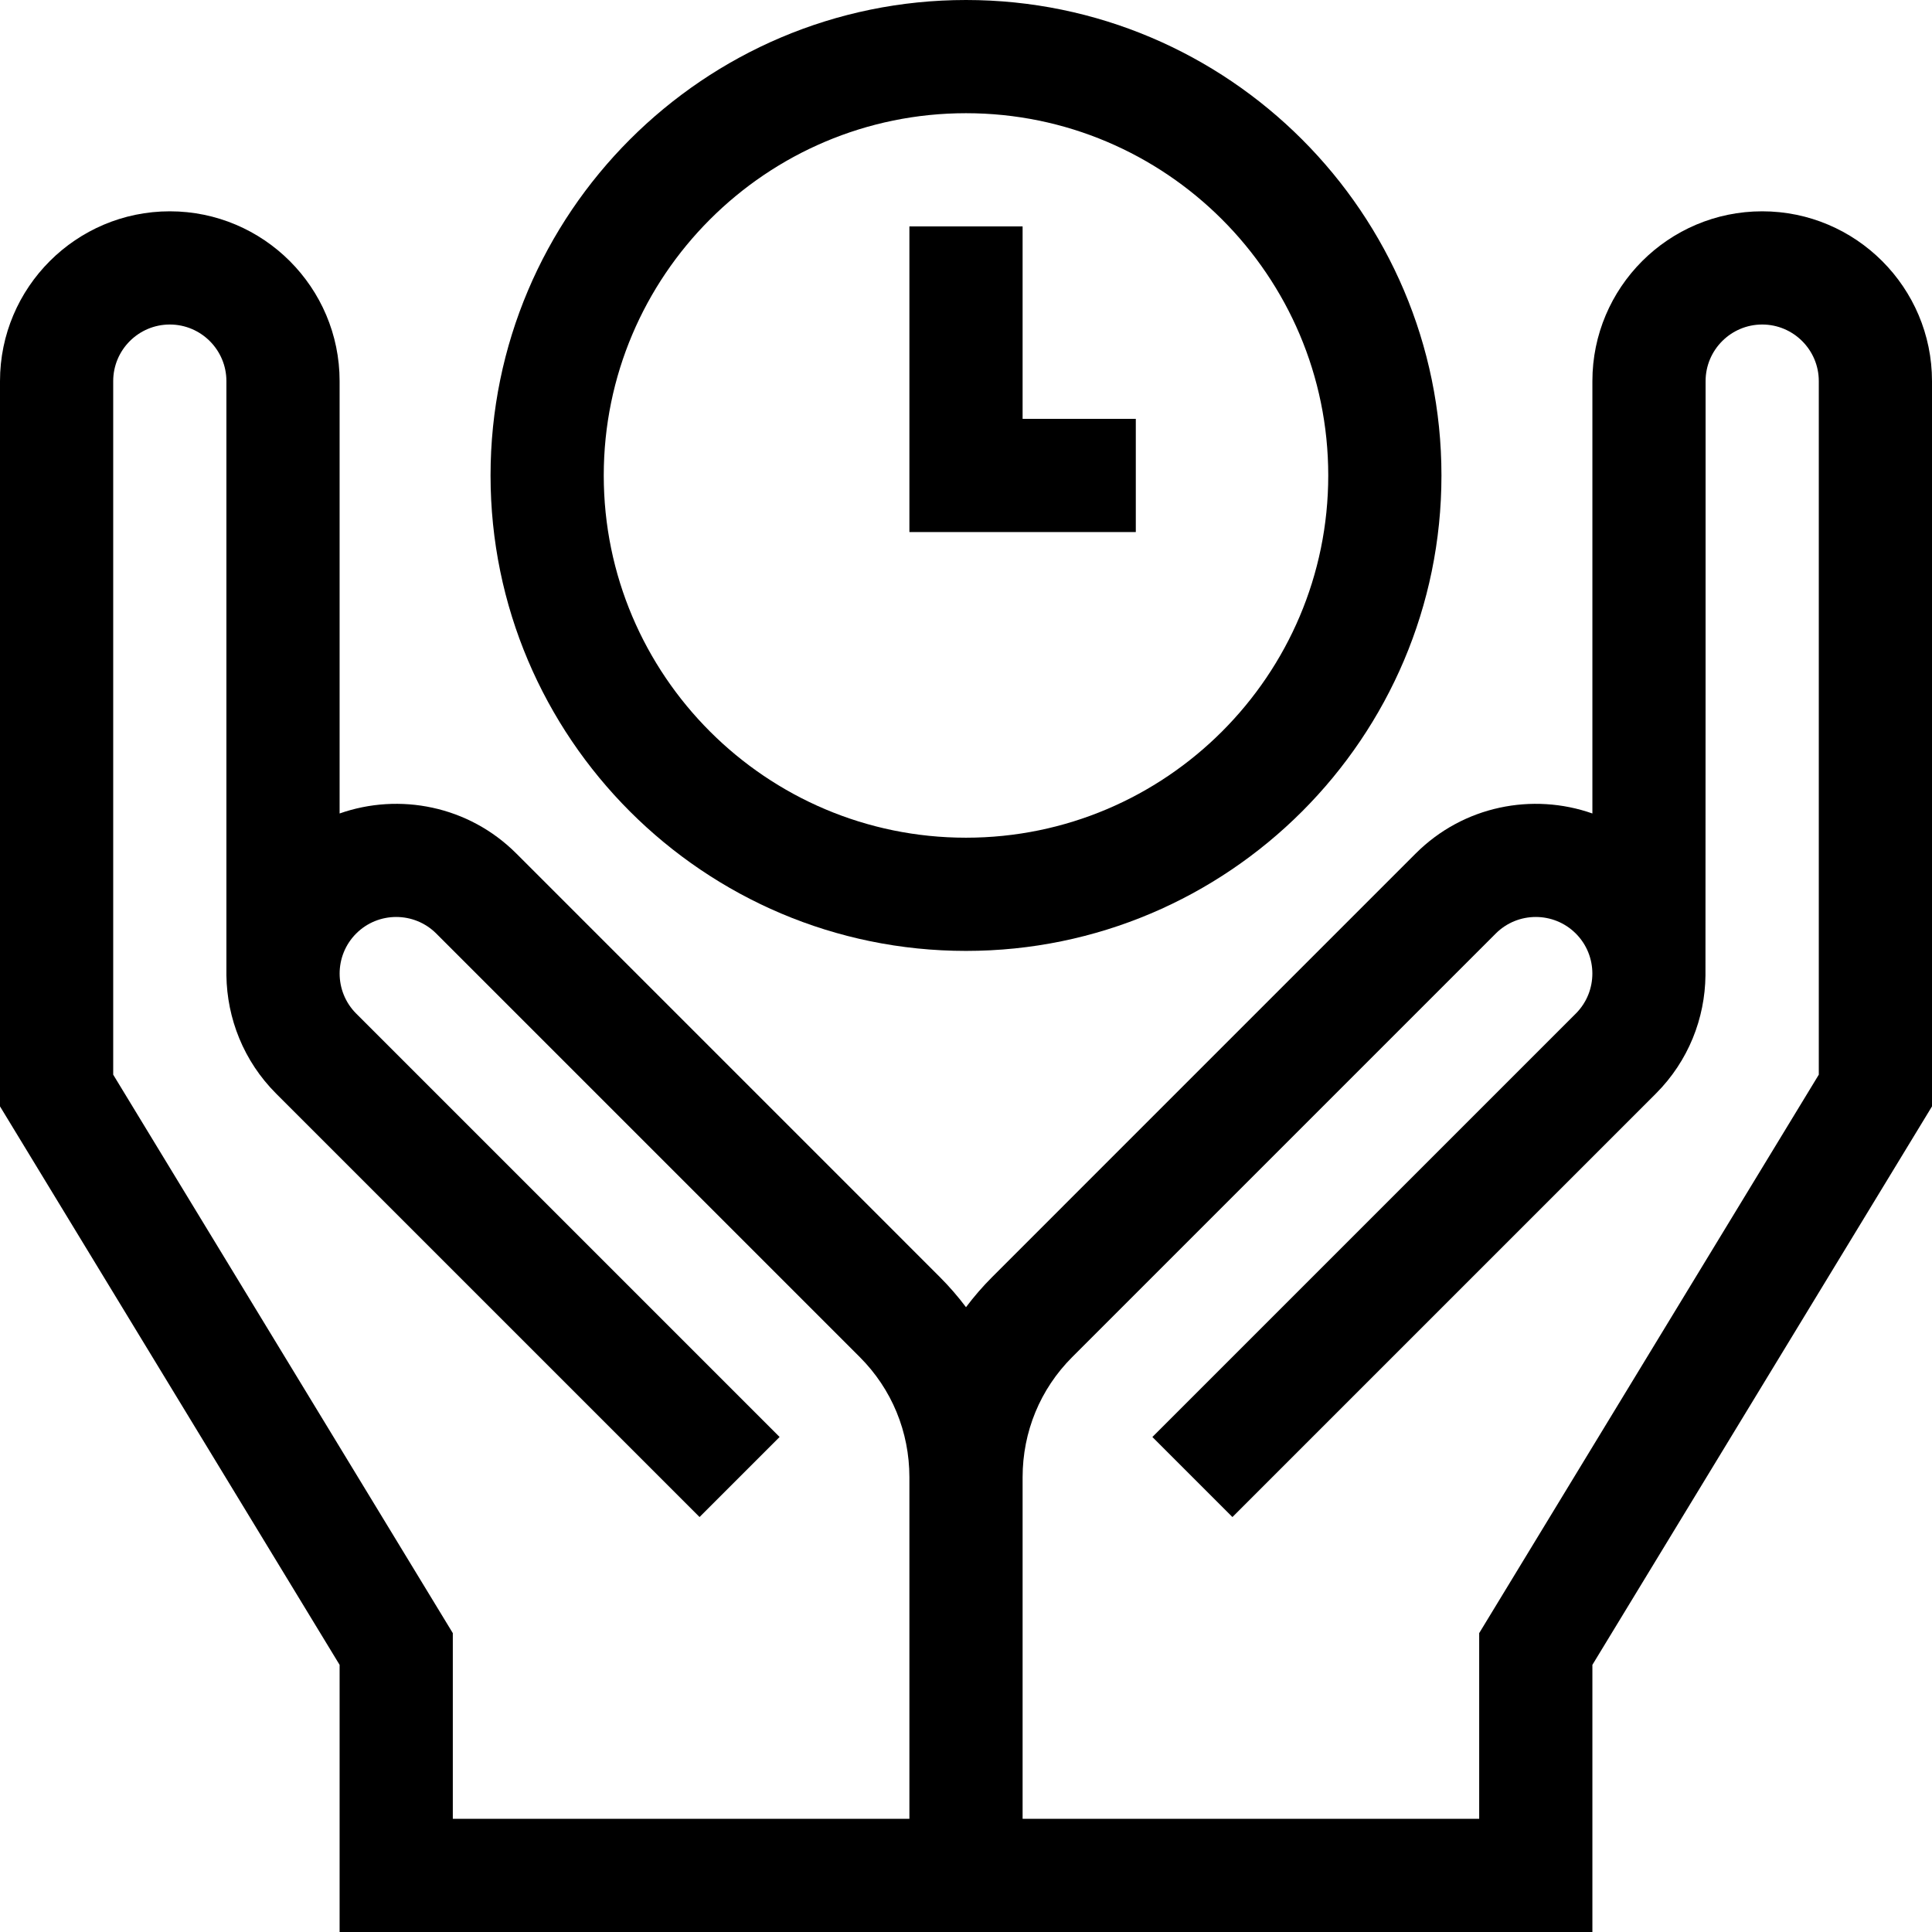 <?xml version="1.0" encoding="iso-8859-1"?>
<!-- Generator: Adobe Illustrator 19.0.0, SVG Export Plug-In . SVG Version: 6.00 Build 0)  -->
<svg version="1.1" id="Capa_1" xmlns="http://www.w3.org/2000/svg" xmlns:xlink="http://www.w3.org/1999/xlink" x="0px" y="0px"
	 viewBox="0 0 512 512" style="enable-background:new 0 0 512 512;" xml:space="preserve">
<g>
	<g>
		<path d="M256,0c-69.477,0-126,56.523-126,126s56.523,126,126,126s126-56.523,126-126S325.477,0,256,0z M256,222
			c-52.935,0-96-43.065-96-96s43.065-96,96-96s96,43.065,96,96S308.935,222,256,222z"/>
	</g>
</g>
<g>
	<g>
		<polygon points="271,111 271,60 241,60 241,141 301,141 301,111 		"/>
	</g>
</g>
<g>
	<g>
		<path d="M467,56c-24.813,0-45,20.187-45,45v114.58c-15.833-5.57-34.181-2.038-46.82,10.601L262.926,338.435
			c-2.516,2.516-4.82,5.187-6.926,7.982c-2.106-2.795-4.411-5.466-6.927-7.983L136.82,226.18
			c-12.639-12.638-30.987-16.17-46.82-10.6V101c0-24.813-20.187-45-45-45S0,76.187,0,101v192.203l90,148V512h332v-70.797l90-148V101
			C512,76.187,491.813,56,467,56z M241,482H120v-49.203l-90-148V101c0-8.271,6.729-15,15-15s15,6.729,15,15v157.5
			c0.158,11.356,4.535,22.674,13.18,31.32l112.21,112.209l21.213-21.213L94.394,268.607c-5.849-5.849-5.849-15.365,0-21.213
			c5.849-5.849,15.366-5.848,21.214,0L227.86,359.647c8.473,8.475,13.14,19.787,13.14,31.853V482z M482,284.797l-90,148V482H271
			v-90.5c0-12.066,4.667-23.378,13.14-31.853l112.253-112.253c5.849-5.849,15.365-5.848,21.213,0c5.849,5.849,5.849,15.365,0,21.214
			L305.393,380.821l21.213,21.213L438.82,289.82c8.645-8.646,13.021-19.964,13.146-31.32C452,258.5,452,101,452,101
			c0-8.271,6.729-15,15-15s15,6.729,15,15V284.797z"/>
	</g>
</g>
<g>
</g>
<g>
</g>
<g>
</g>
<g>
</g>
<g>
</g>
<g>
</g>
<g>
</g>
<g>
</g>
<g>
</g>
<g>
</g>
<g>
</g>
<g>
</g>
<g>
</g>
<g>
</g>
<g>
</g>
</svg>
